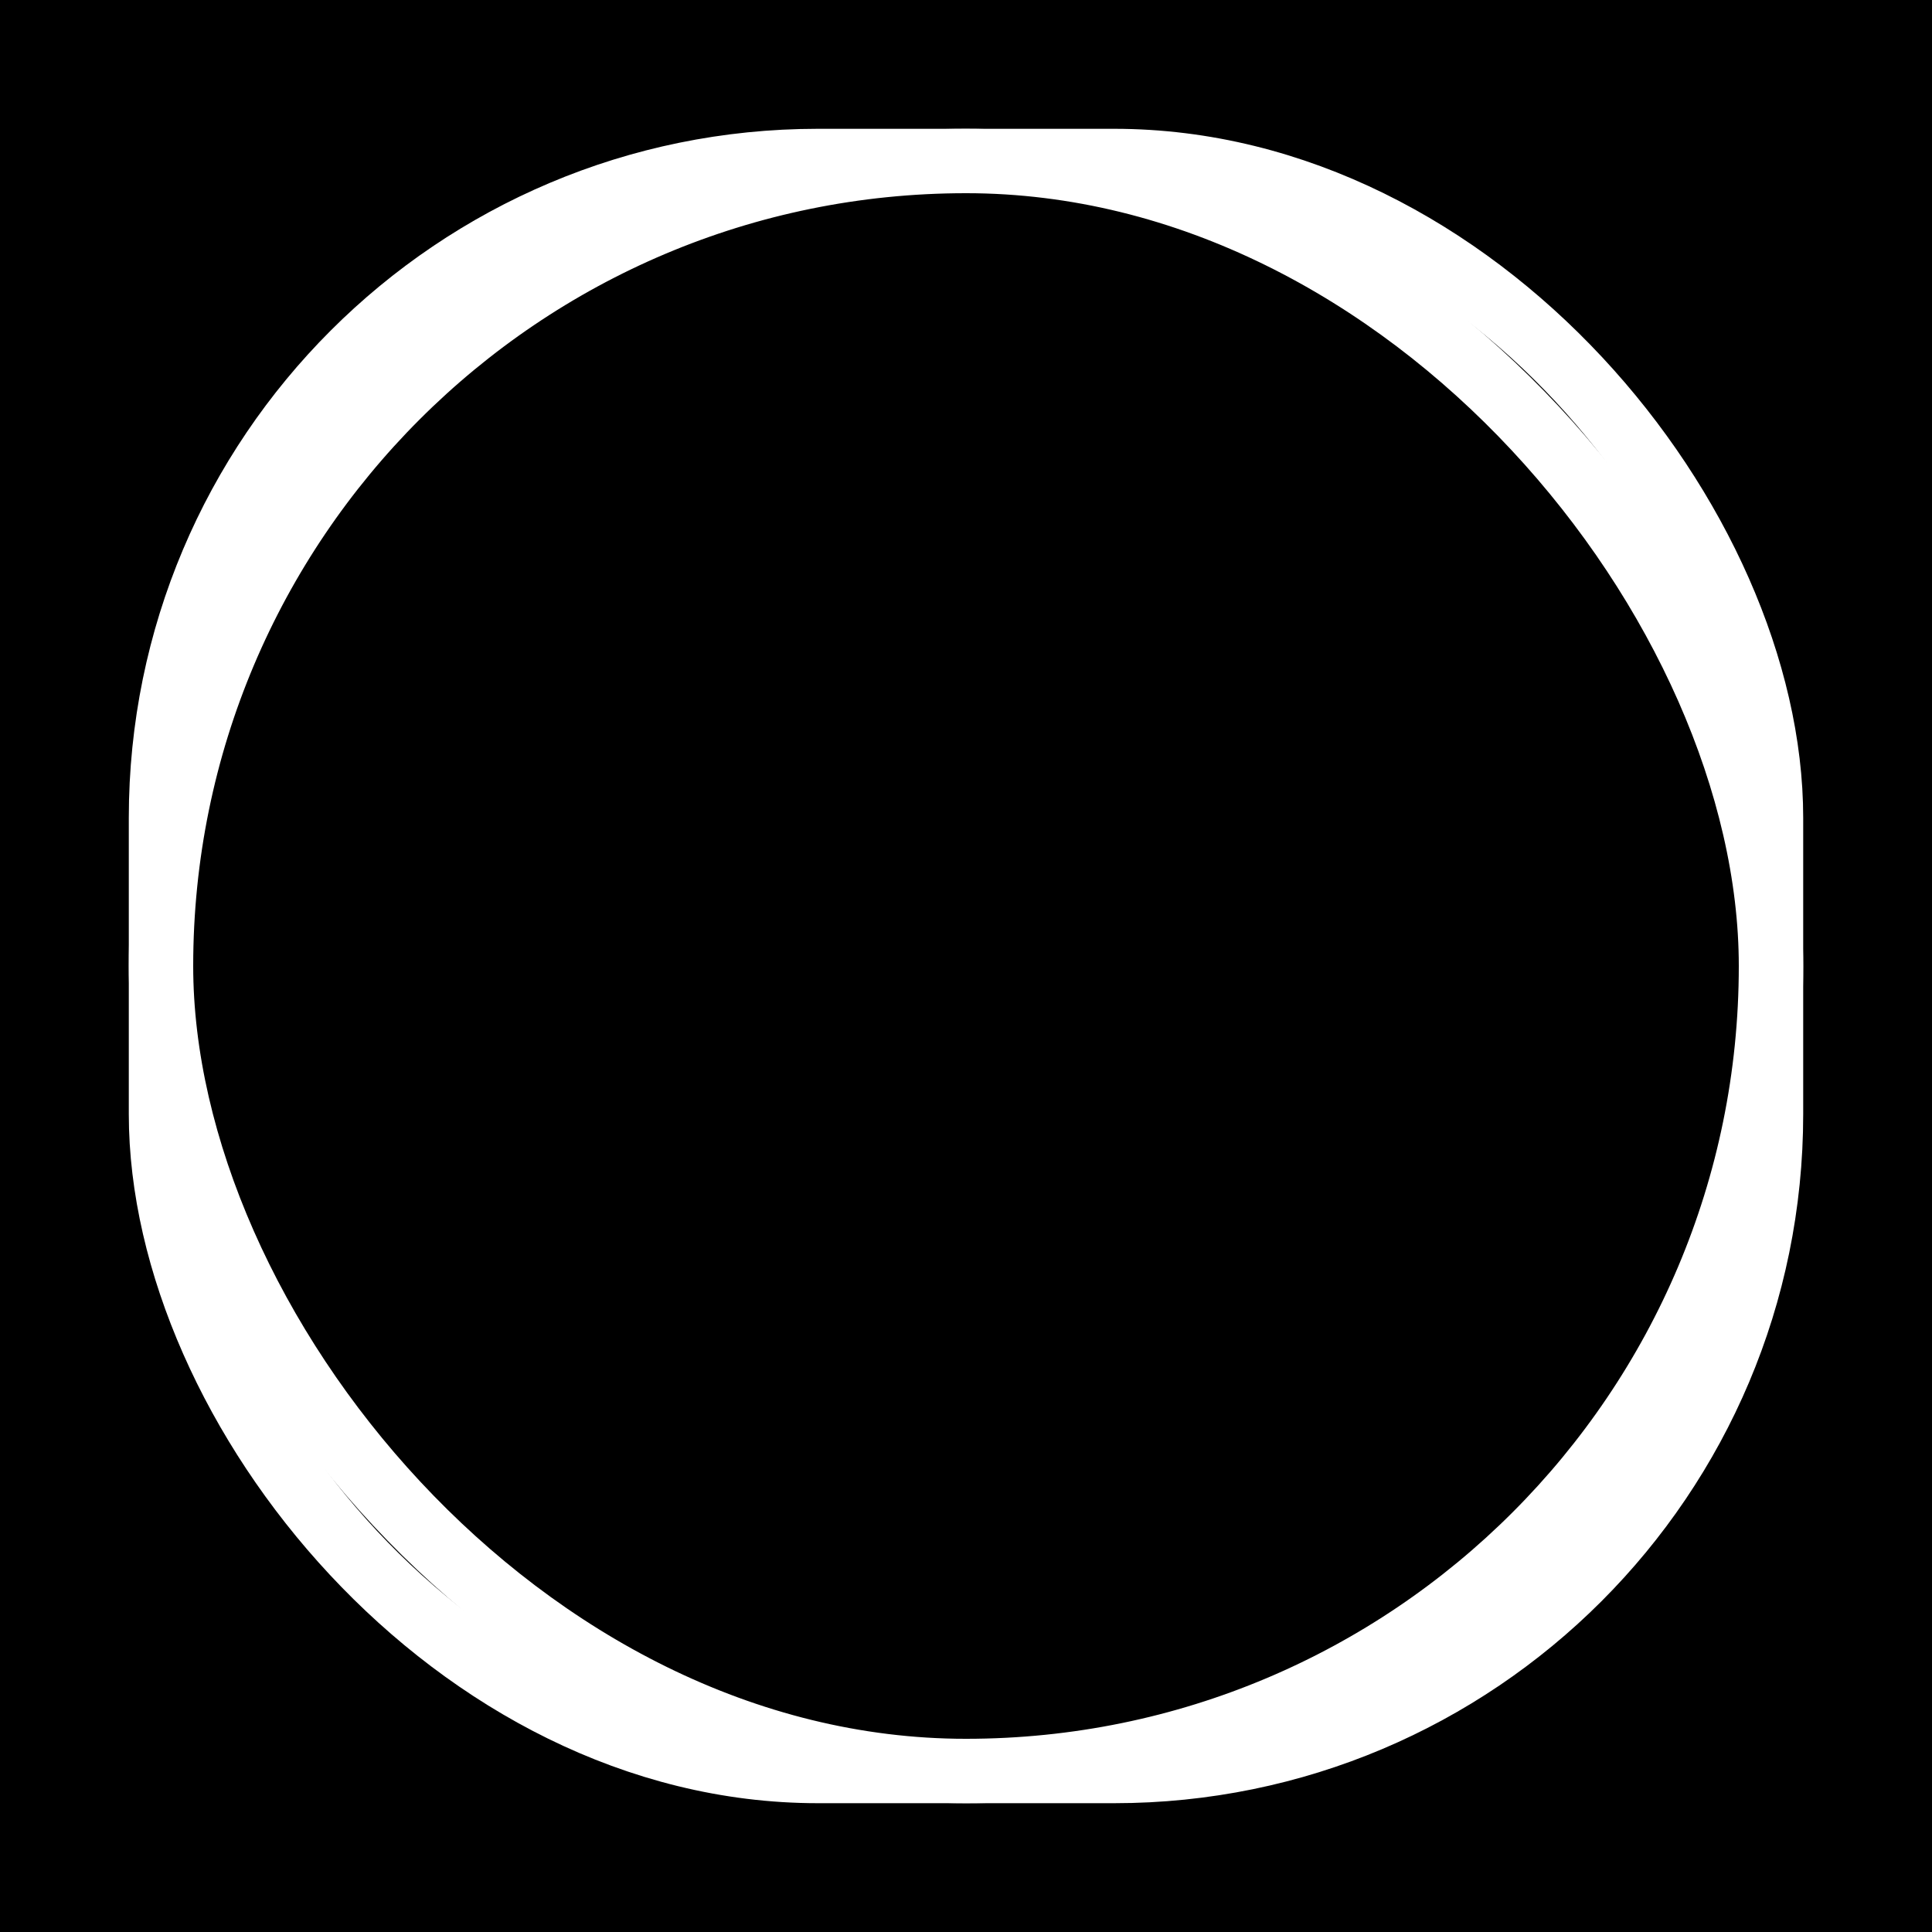 <svg xmlns="http://www.w3.org/2000/svg" viewBox="0 0 600 600" width="600" height="600"><defs><filter id="wavy"><feTurbulence x="0" y="0" baseFrequency="66745673" numOctaves="1" seed="13"><animate attributeName="baseFrequency" dur="48s" values="46678;32441;57452" repeatCount="indefinite"/></feTurbulence><feDisplacementMap in="SourceGraphic" scale="0"/></filter><filter id="drop_shadow" filterUnits="userSpaceOnUse" x="-30" y="-30" width="660" height="660"><feDropShadow dx="1" dy="1" stdDeviation="30" flood-color="#3B345C"/></filter></defs><rect x="0" y="0" width="600" height="600" fill="#000"/><rect x="50" y="50" width="500" height="500" stroke="#fff" stroke-width="20" fill="none" filter="url(#wavy) url(#drop_shadow)" rx="42%"/><rect x="50" y="50" width="500" height="500" stroke="#fff" stroke-width="20" fill="none" filter="url(#wavy) url(#drop_shadow)" rx="34%"/><circle cx="300" cy="300" r="100" fill="#000" opacity="0.2"><animateTransform attributeName="transform" type="rotate" dur="10s" repeatCount="indefinite" from="0 300 300" to="-360 300 300"/></circle><style>svg{filter: brightness(120%);}svg:hover {filter: brightness(180%);}</style></svg>